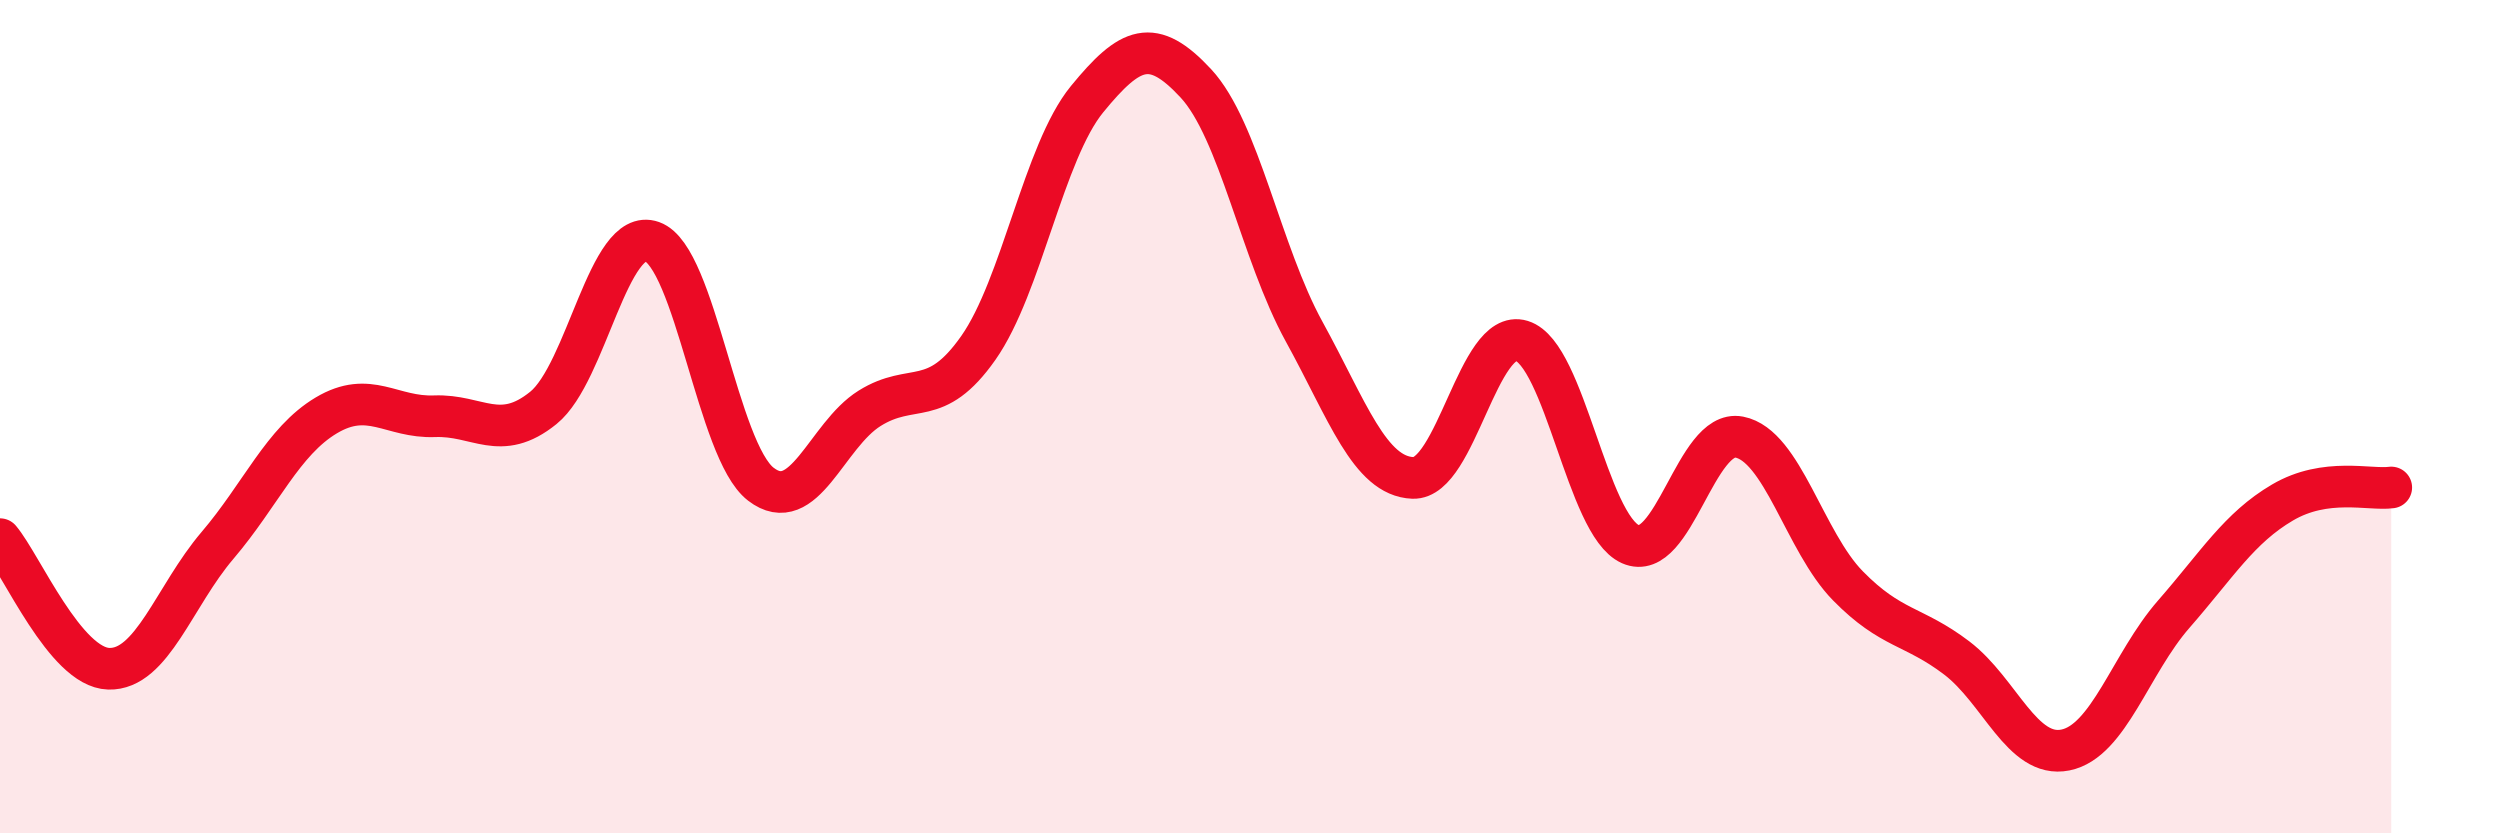 
    <svg width="60" height="20" viewBox="0 0 60 20" xmlns="http://www.w3.org/2000/svg">
      <path
        d="M 0,12.94 C 0.52,13.56 1.57,16.02 2.61,16.05 C 3.65,16.08 4.18,14.31 5.22,13.09 C 6.26,11.87 6.79,10.59 7.83,9.97 C 8.87,9.35 9.39,10.03 10.43,9.99 C 11.47,9.95 12,10.63 13.04,9.79 C 14.08,8.95 14.61,5.43 15.65,5.8 C 16.69,6.17 17.22,10.82 18.26,11.62 C 19.3,12.42 19.83,10.45 20.87,9.8 C 21.91,9.15 22.44,9.83 23.48,8.35 C 24.52,6.87 25.05,3.65 26.09,2.38 C 27.13,1.11 27.66,0.88 28.7,2 C 29.74,3.12 30.26,6.07 31.3,7.96 C 32.34,9.85 32.87,11.43 33.91,11.47 C 34.95,11.51 35.48,7.86 36.52,8.18 C 37.56,8.5 38.09,12.6 39.13,13.06 C 40.17,13.52 40.7,10.29 41.74,10.49 C 42.78,10.69 43.31,13 44.35,14.06 C 45.39,15.12 45.92,15 46.96,15.79 C 48,16.58 48.53,18.21 49.57,18 C 50.61,17.79 51.13,15.93 52.17,14.74 C 53.21,13.55 53.74,12.67 54.78,12.06 C 55.82,11.45 56.87,11.77 57.39,11.7L57.39 20L0 20Z"
        fill="#EB0A25"
        opacity="0.1"
        stroke-linecap="round"
        stroke-linejoin="round"
      />
      <path
        d="M 0,12.94 C 0.52,13.56 1.57,16.02 2.61,16.05 C 3.65,16.08 4.18,14.31 5.22,13.09 C 6.26,11.87 6.79,10.59 7.83,9.97 C 8.87,9.35 9.39,10.03 10.43,9.99 C 11.47,9.95 12,10.63 13.04,9.79 C 14.08,8.95 14.61,5.43 15.65,5.8 C 16.69,6.17 17.22,10.82 18.26,11.62 C 19.3,12.42 19.83,10.45 20.87,9.8 C 21.91,9.15 22.44,9.83 23.48,8.35 C 24.52,6.87 25.05,3.65 26.09,2.38 C 27.13,1.11 27.66,0.88 28.7,2 C 29.74,3.12 30.26,6.07 31.3,7.96 C 32.34,9.85 32.87,11.43 33.91,11.47 C 34.95,11.51 35.48,7.86 36.52,8.18 C 37.56,8.5 38.09,12.6 39.13,13.06 C 40.17,13.52 40.7,10.29 41.74,10.49 C 42.78,10.69 43.31,13 44.35,14.06 C 45.39,15.12 45.92,15 46.96,15.79 C 48,16.58 48.53,18.21 49.57,18 C 50.61,17.79 51.13,15.93 52.17,14.74 C 53.21,13.55 53.74,12.67 54.78,12.06 C 55.82,11.45 56.87,11.77 57.39,11.7"
        stroke="#EB0A25"
        stroke-width="1"
        fill="none"
        stroke-linecap="round"
        stroke-linejoin="round"
      />
    </svg>
  